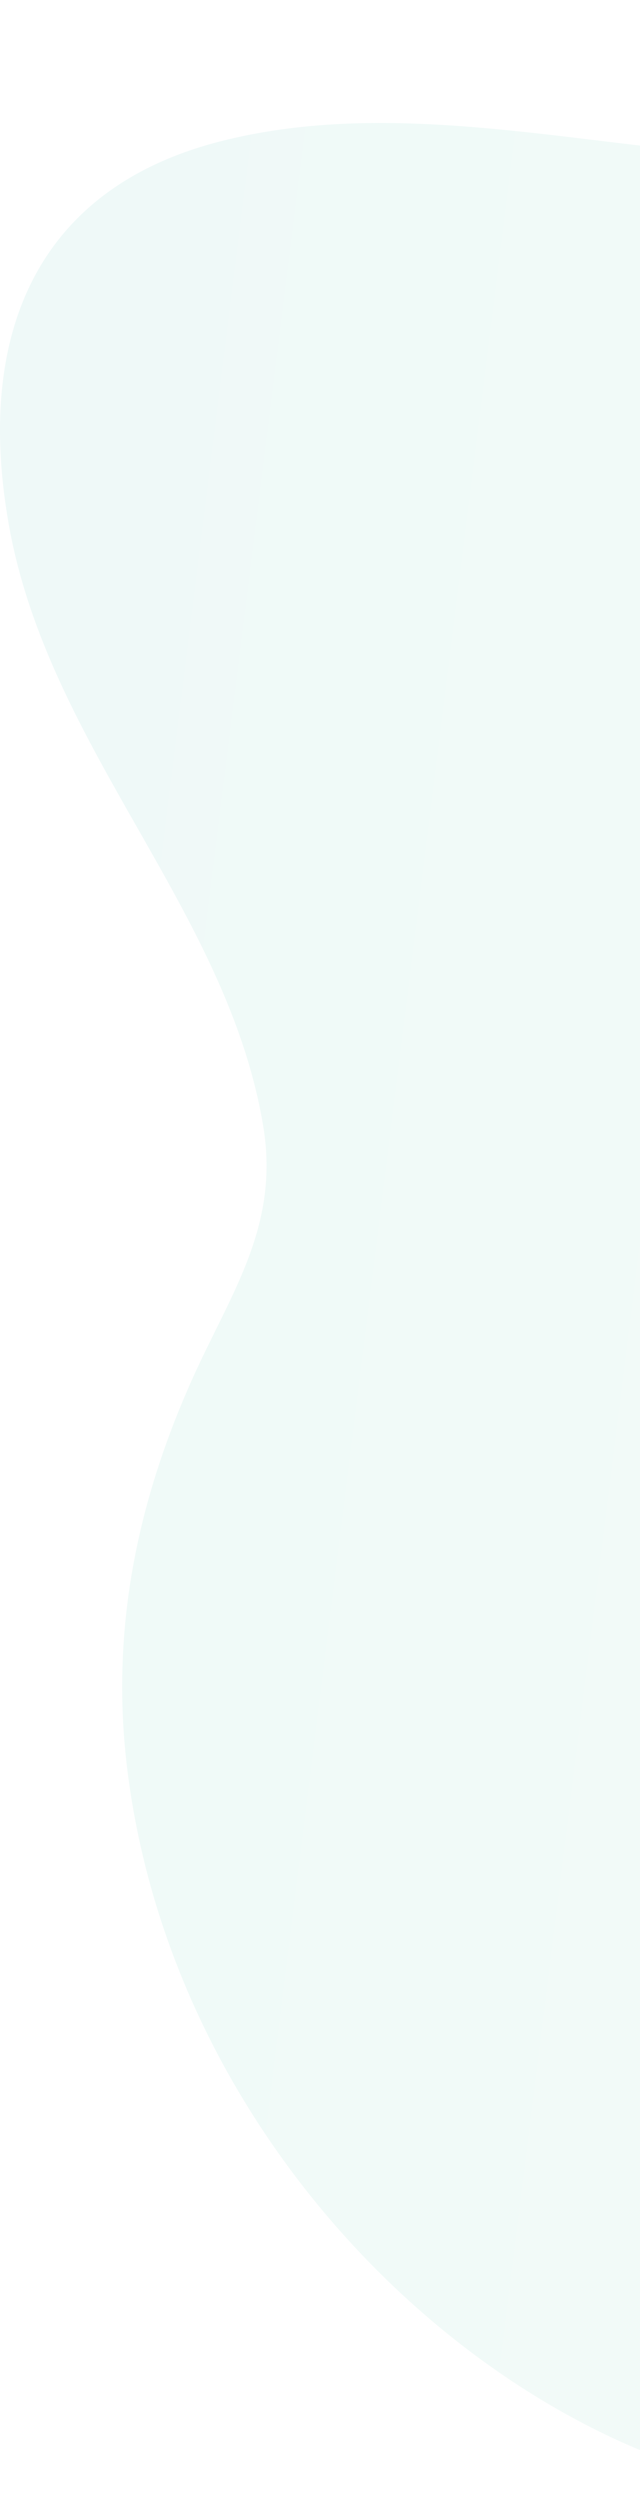 <?xml version="1.0" encoding="UTF-8"?> <svg xmlns="http://www.w3.org/2000/svg" width="82" height="320" viewBox="0 0 82 320" fill="none"> <path d="M240.391 75.788C238.814 100.575 230.514 122.608 218.606 145.759C206.524 169.306 200.745 192.987 194.334 218.923C182.111 268.499 158.669 319.942 110.261 319.739C69.945 319.557 23.033 279.362 16.35 226.817C14.038 208.64 17.707 192.31 24.224 177.436C29.265 165.905 35.956 157.243 33.701 144.001C29.039 116.364 6.405 95.955 1.194 67.515C-3.323 42.682 4.819 23.99 28.409 18.049C60.915 9.845 95.9 26.926 128.037 17.236C156.928 8.513 197.224 -13.339 224.172 12.124C233.782 21.229 237.831 35.61 239.536 49.413C240.648 58.148 240.935 66.987 240.391 75.788Z" fill="url(#paint0_linear_2479_9718)" fill-opacity="0.1"></path> <defs> <linearGradient id="paint0_linear_2479_9718" x1="-79.087" y1="125.144" x2="309.645" y2="173.666" gradientUnits="userSpaceOnUse"> <stop stop-color="#4CC0B8"></stop> <stop offset="1" stop-color="#C1F1C8"></stop> </linearGradient> </defs> </svg> 